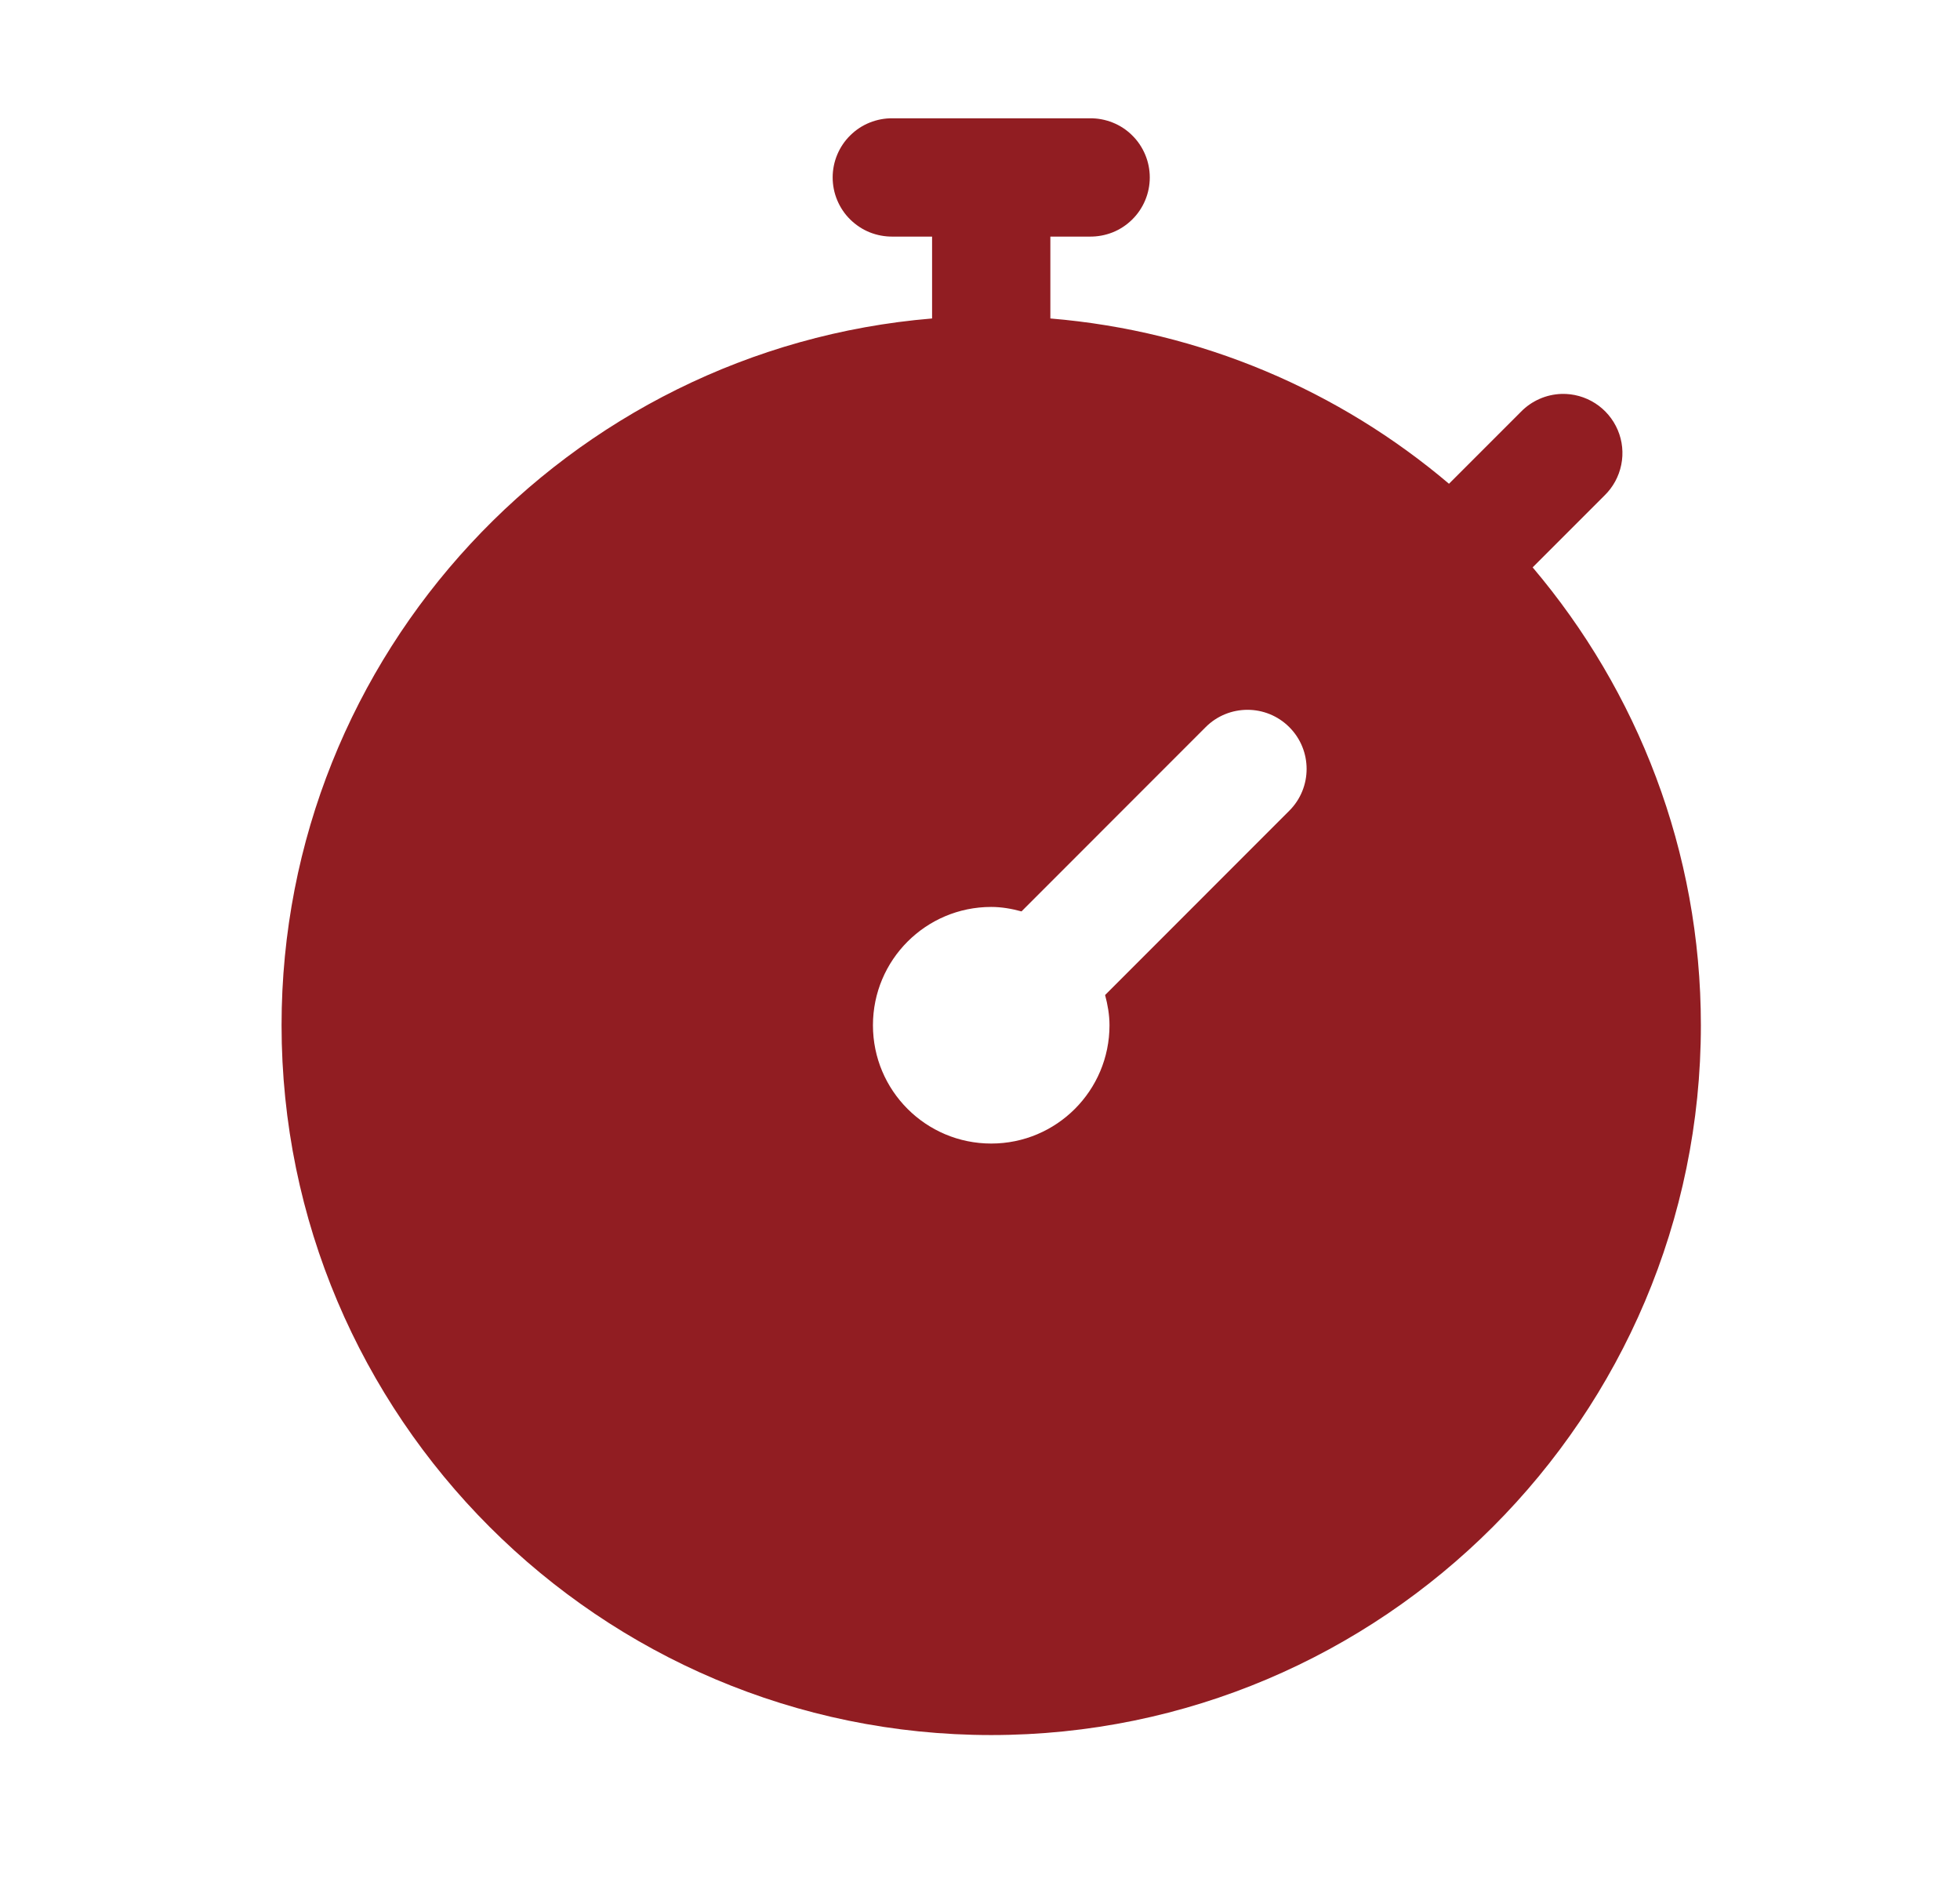 <svg width="29" height="28" viewBox="0 0 29 28" fill="none" xmlns="http://www.w3.org/2000/svg">
<g id="Time 1">
<path id="Vector" d="M13.208 1.75C13.092 1.748 12.977 1.77 12.869 1.813C12.761 1.856 12.664 1.92 12.581 2.002C12.498 2.083 12.433 2.18 12.388 2.287C12.343 2.394 12.32 2.509 12.32 2.625C12.32 2.741 12.343 2.856 12.388 2.963C12.433 3.07 12.498 3.167 12.581 3.248C12.664 3.329 12.761 3.394 12.869 3.437C12.977 3.48 13.092 3.501 13.208 3.5H13.791V4.711C8.41 5.158 4.166 9.672 4.166 15.166C4.166 20.956 8.876 25.666 14.666 25.666C20.456 25.666 25.166 20.956 25.166 15.166C25.166 12.586 24.227 10.223 22.677 8.393L23.741 7.329C23.867 7.206 23.953 7.048 23.988 6.875C24.023 6.703 24.005 6.523 23.936 6.361C23.867 6.199 23.751 6.061 23.603 5.966C23.455 5.871 23.281 5.822 23.105 5.827C22.878 5.834 22.662 5.929 22.503 6.092L21.439 7.156C19.819 5.783 17.779 4.897 15.541 4.711V3.5H16.124C16.24 3.501 16.355 3.48 16.463 3.437C16.571 3.394 16.669 3.329 16.751 3.248C16.834 3.167 16.899 3.07 16.944 2.963C16.989 2.856 17.012 2.741 17.012 2.625C17.012 2.509 16.989 2.394 16.944 2.287C16.899 2.18 16.834 2.083 16.751 2.002C16.669 1.92 16.571 1.856 16.463 1.813C16.355 1.77 16.24 1.748 16.124 1.75H13.208ZM18.458 10.5C18.681 10.5 18.905 10.585 19.076 10.756C19.418 11.097 19.418 11.652 19.076 11.993L16.351 14.719C16.389 14.862 16.416 15.011 16.416 15.166C16.416 16.133 15.633 16.916 14.666 16.916C13.699 16.916 12.916 16.133 12.916 15.166C12.916 14.2 13.699 13.416 14.666 13.416C14.822 13.416 14.97 13.443 15.114 13.482L17.839 10.756C18.01 10.585 18.234 10.5 18.458 10.5Z" fill="#911D22"/>
</g>
</svg>
